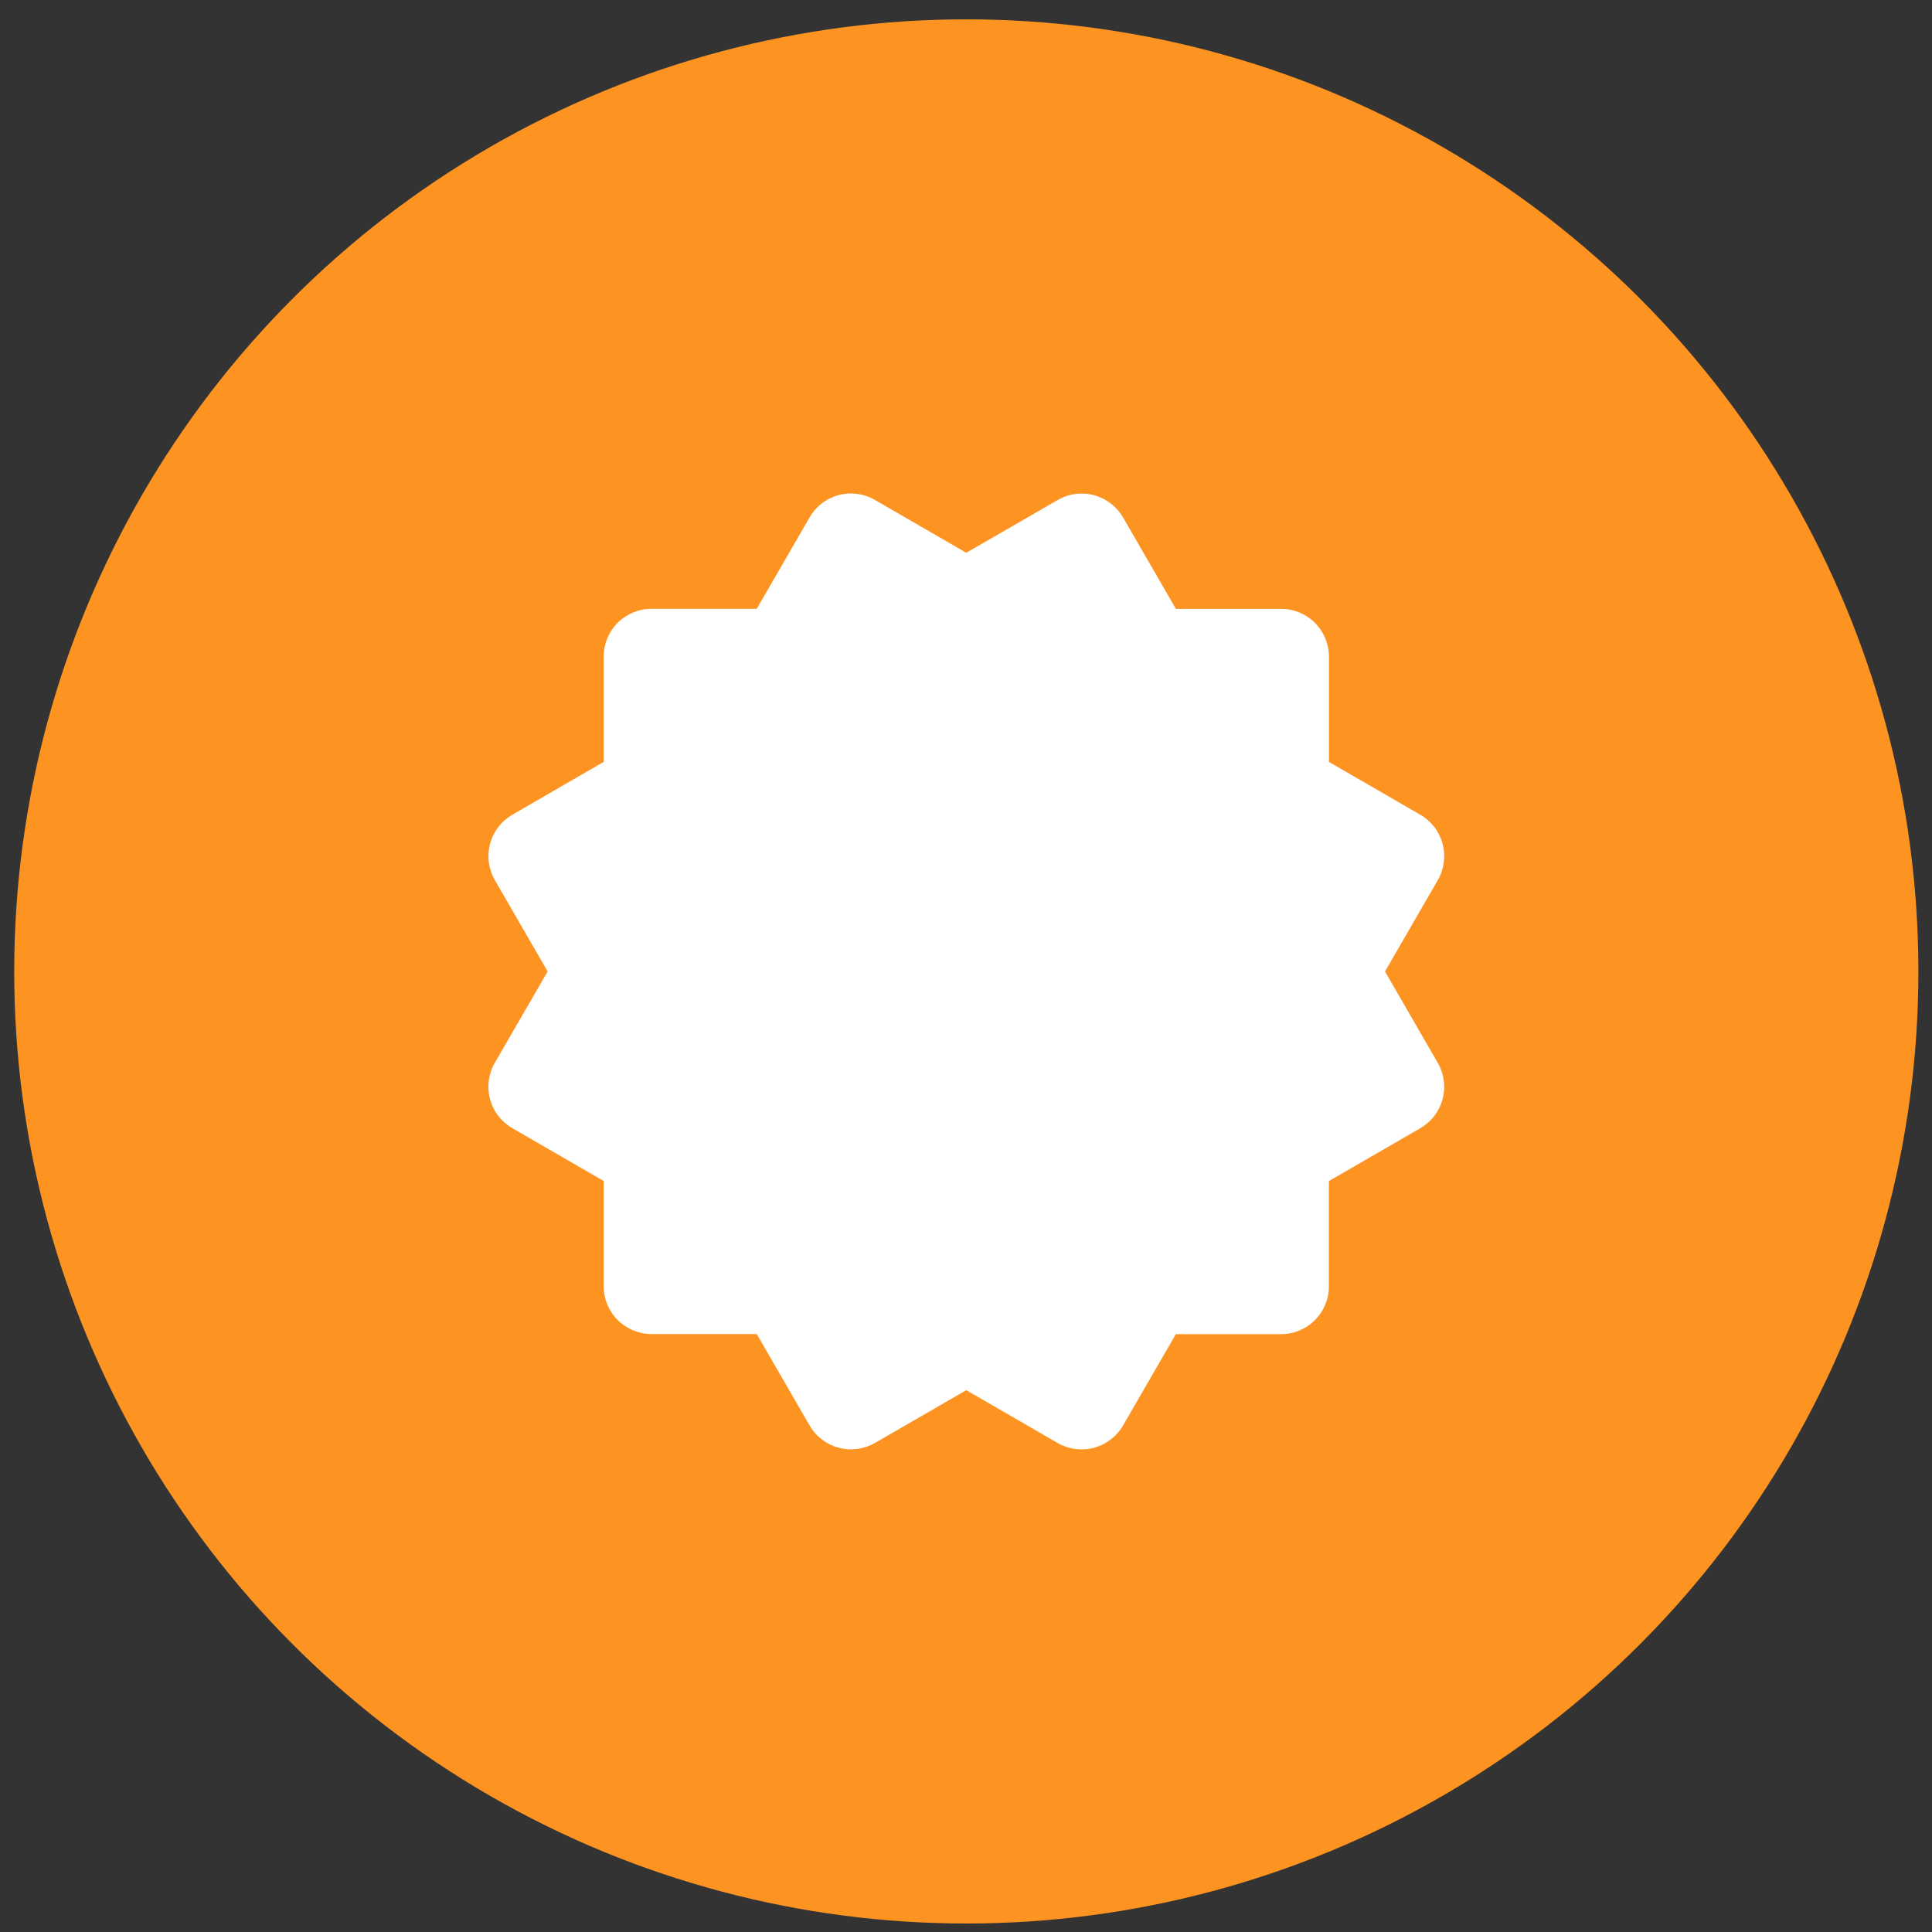 <?xml version="1.0" encoding="UTF-8"?> <svg xmlns="http://www.w3.org/2000/svg" width="95" height="95" viewBox="0 0 95 95" fill="none"><rect x="0" y="0" width="95" height="95" fill="#333333" stroke="none"/> <circle cx="47.515" cy="47.767" r="46.816" fill="#FD9321"></circle> <path d="M24.095 54.045C24.174 54.343 24.312 54.624 24.5 54.869C24.688 55.114 24.923 55.319 25.191 55.473L29.683 58.071V63.245C29.683 63.869 29.931 64.467 30.372 64.909C30.814 65.35 31.412 65.598 32.036 65.598H37.21L39.808 70.092C40.121 70.631 40.635 71.025 41.237 71.186C41.84 71.348 42.481 71.264 43.022 70.953L47.514 68.358L52.008 70.956C52.549 71.266 53.191 71.35 53.793 71.189C54.396 71.027 54.91 70.634 55.222 70.094L57.818 65.603H62.992C63.616 65.603 64.215 65.355 64.656 64.913C65.097 64.472 65.345 63.873 65.345 63.249V58.075L69.837 55.478C70.105 55.323 70.339 55.118 70.528 54.873C70.716 54.627 70.854 54.348 70.934 54.049C71.014 53.751 71.034 53.439 70.994 53.133C70.953 52.826 70.853 52.531 70.698 52.263L68.103 47.769L70.7 43.277C71.012 42.737 71.097 42.095 70.936 41.492C70.774 40.889 70.38 40.375 69.839 40.063L65.347 37.465V32.291C65.347 31.667 65.1 31.069 64.658 30.628C64.217 30.186 63.618 29.938 62.994 29.938H57.82L55.225 25.447C54.912 24.907 54.399 24.513 53.797 24.35C53.498 24.269 53.187 24.248 52.88 24.289C52.574 24.329 52.278 24.43 52.011 24.585L47.514 27.181L43.022 24.583C42.755 24.428 42.46 24.327 42.153 24.286C41.847 24.245 41.535 24.265 41.237 24.345C40.938 24.425 40.658 24.563 40.413 24.751C40.168 24.939 39.962 25.174 39.808 25.442L37.21 29.936H32.036C31.412 29.936 30.814 30.184 30.372 30.625C29.931 31.066 29.683 31.665 29.683 32.289V37.463L25.191 40.063C24.652 40.376 24.258 40.89 24.097 41.493C23.936 42.095 24.021 42.737 24.332 43.277L26.928 47.769L24.33 52.261C24.019 52.801 23.935 53.442 24.095 54.045Z" fill="white"></path> </svg> 
